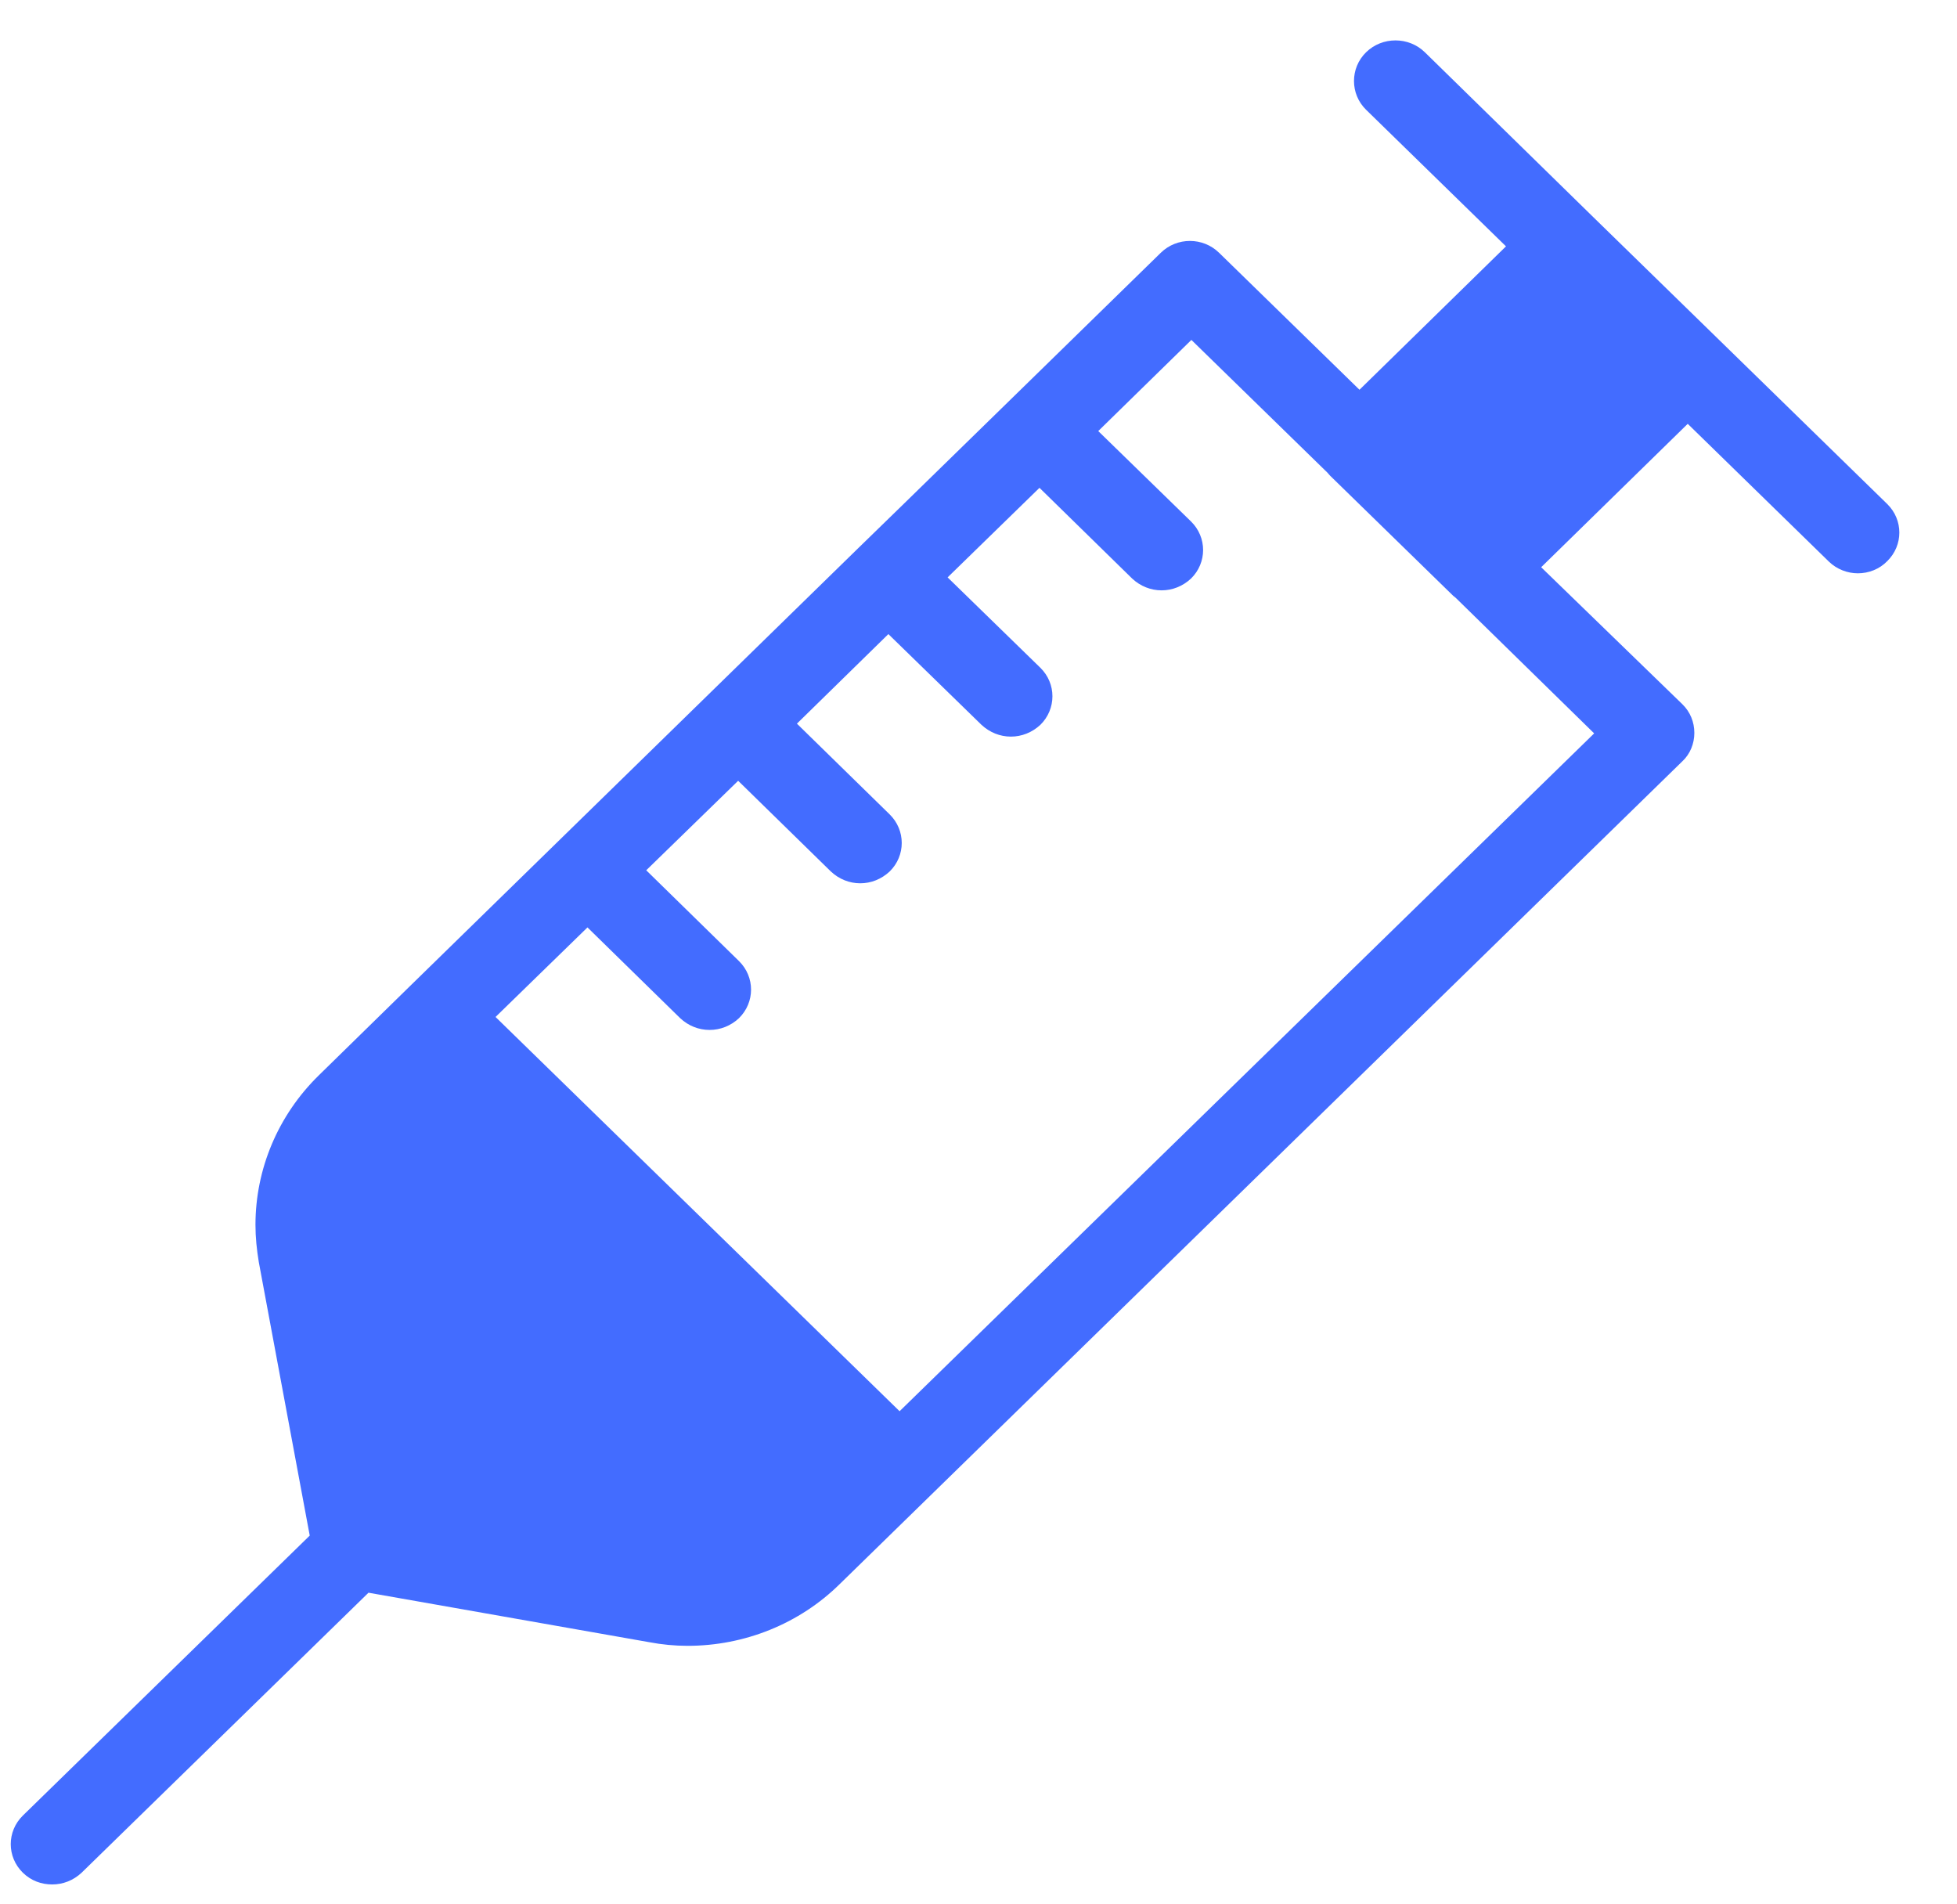 <?xml version="1.0" encoding="UTF-8"?> <svg xmlns="http://www.w3.org/2000/svg" width="37" height="36" viewBox="0 0 37 36" fill="none"><g id="injection" clip-path="url(#clip0_744_21184)"><g id="Group"><path id="Vector" d="M35.681 9.528L32.464 6.388L30.132 4.113L26.939 0.988C26.634 0.689 26.133 0.689 25.828 0.988C25.523 1.286 25.523 1.777 25.828 2.075L28.473 4.657L25.703 7.368L23.049 4.779C22.744 4.48 22.251 4.48 21.946 4.779C21.946 4.779 16.217 10.378 16.202 10.386L7.726 18.666C7.718 18.674 6.028 20.328 6.028 20.328C5.253 21.086 4.83 22.105 4.83 23.154C4.83 23.392 4.854 23.622 4.893 23.859L5.856 29.029L0.432 34.322C0.127 34.621 0.127 35.103 0.432 35.402C0.589 35.555 0.784 35.624 0.988 35.624C1.191 35.624 1.387 35.548 1.543 35.402L6.967 30.109L12.273 31.044C12.515 31.09 12.758 31.113 13.001 31.113C14.073 31.113 15.114 30.699 15.881 29.941L31.807 14.392C31.956 14.254 32.034 14.055 32.034 13.856C32.034 13.649 31.956 13.457 31.807 13.312L29.138 10.723L31.909 8.012L34.577 10.616C34.726 10.761 34.929 10.838 35.125 10.838C35.329 10.838 35.532 10.761 35.681 10.608C35.986 10.309 35.986 9.827 35.681 9.528ZM30.14 13.864L17.008 26.678L9.369 19.225L11.107 17.532L12.86 19.248C13.016 19.394 13.212 19.47 13.415 19.47C13.619 19.47 13.815 19.394 13.971 19.248C14.276 18.949 14.276 18.467 13.971 18.168L12.218 16.452L13.956 14.76L15.709 16.475C15.865 16.621 16.061 16.698 16.264 16.698C16.468 16.698 16.663 16.621 16.82 16.475C17.125 16.177 17.125 15.694 16.82 15.395L15.067 13.68L16.796 11.987L18.557 13.703C18.714 13.848 18.909 13.925 19.113 13.925C19.316 13.925 19.512 13.848 19.669 13.703C19.974 13.404 19.974 12.921 19.669 12.623L17.916 10.915L19.653 9.222L21.406 10.938C21.562 11.083 21.758 11.16 21.962 11.16C22.165 11.16 22.361 11.083 22.517 10.938C22.823 10.639 22.823 10.156 22.517 9.857L20.764 8.149L22.525 6.426L25.1 8.938C25.116 8.954 25.131 8.977 25.147 8.992L27.479 11.267C27.495 11.274 27.503 11.29 27.518 11.297L30.14 13.864Z" fill="#436CFF"></path></g></g><defs><clipPath id="clip0_744_21184"><rect width="36" height="36" fill="white" transform="translate(0.055)"></rect></clipPath></defs></svg> 